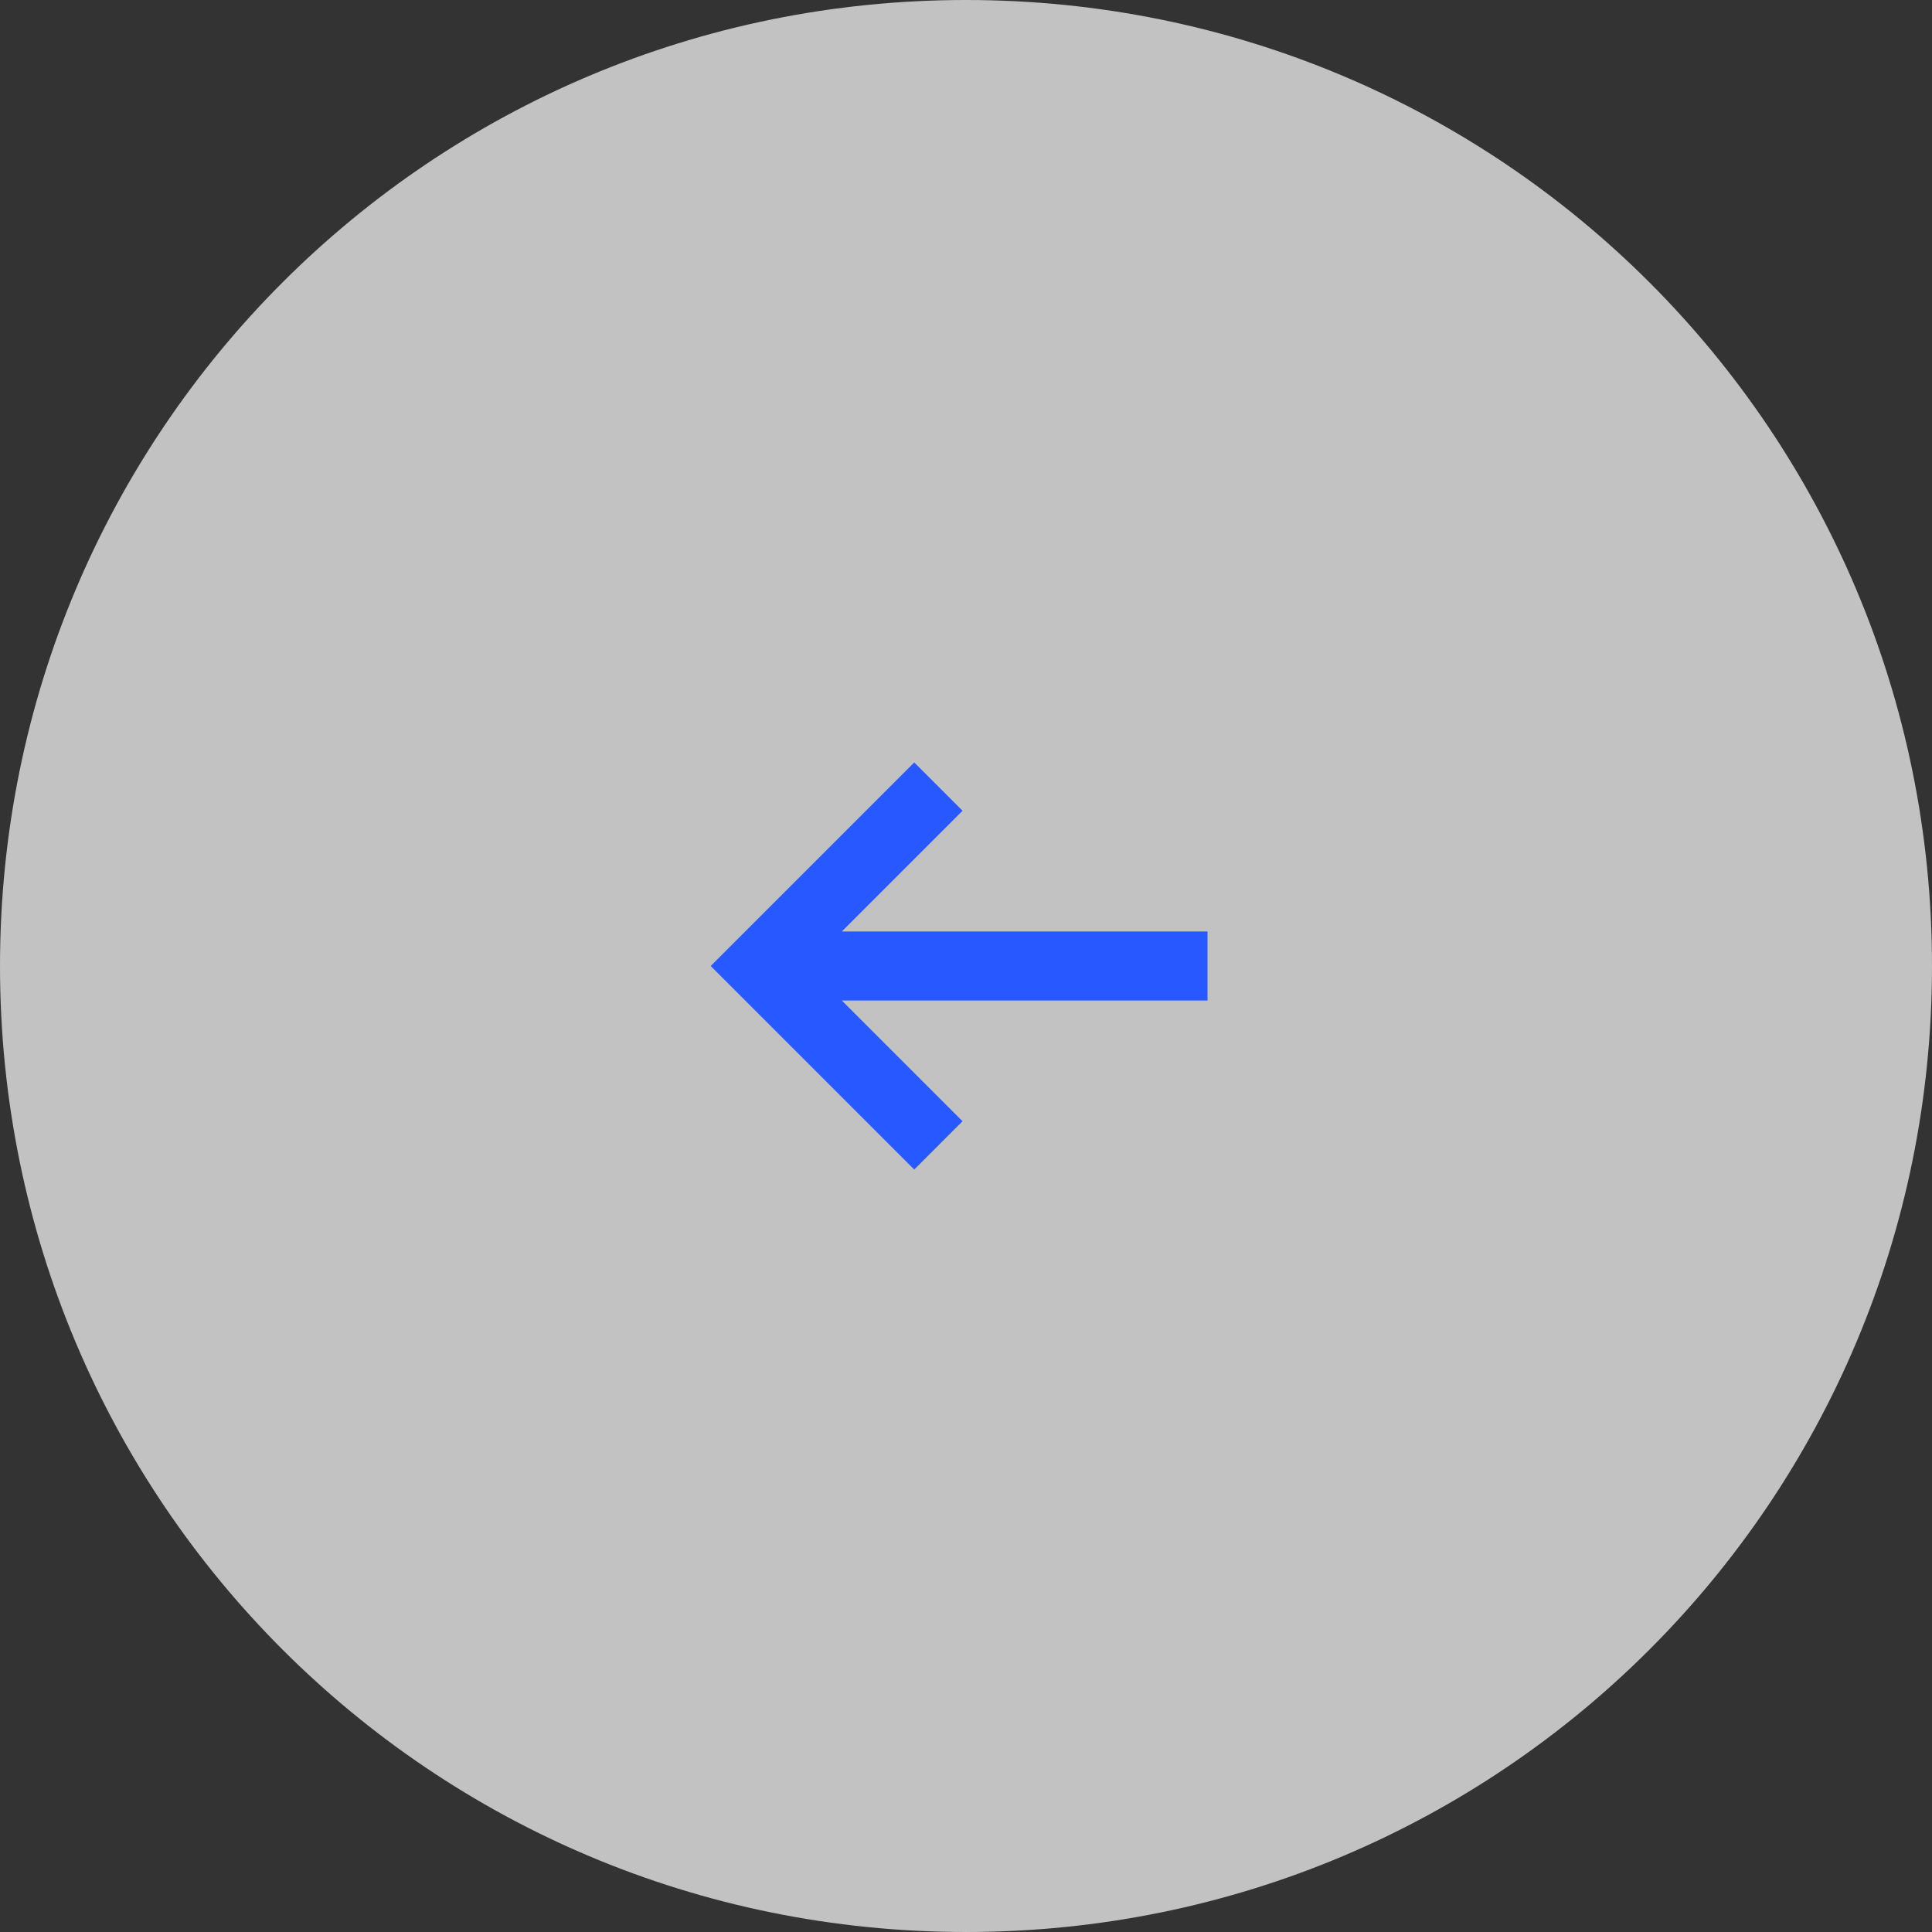 <?xml version="1.0" encoding="UTF-8"?> <!-- Generator: Adobe Illustrator 26.0.3, SVG Export Plug-In . SVG Version: 6.00 Build 0) --> <svg xmlns="http://www.w3.org/2000/svg" xmlns:xlink="http://www.w3.org/1999/xlink" id="Layer_1" x="0px" y="0px" viewBox="0 0 56 56" style="enable-background:new 0 0 56 56;" xml:space="preserve"><rect x="0" y="0" width="56" height="56" fill="#333333" stroke="none"/> <style type="text/css"> .st0{opacity:0.7;fill:#FFFFFF;} .st1{fill-rule:evenodd;clip-rule:evenodd;fill:#2858FF;} </style> <path class="st0" d="M56,28C56,12.5,43.5,0,28,0l0,0C12.5,0,0,12.5,0,28l0,0c0,15.5,12.5,28,28,28l0,0C43.5,56,56,43.5,56,28L56,28z "></path> <path class="st1" d="M27.9,32.5l-0.7-0.7L24.4,29H34h1v-2h-1h-9.6l2.8-2.8l0.7-0.7l-1.4-1.4l-0.7,0.7l-4.5,4.5L20.6,28l0.7,0.7 l4.5,4.5l0.7,0.7L27.9,32.5z"></path> </svg> 
